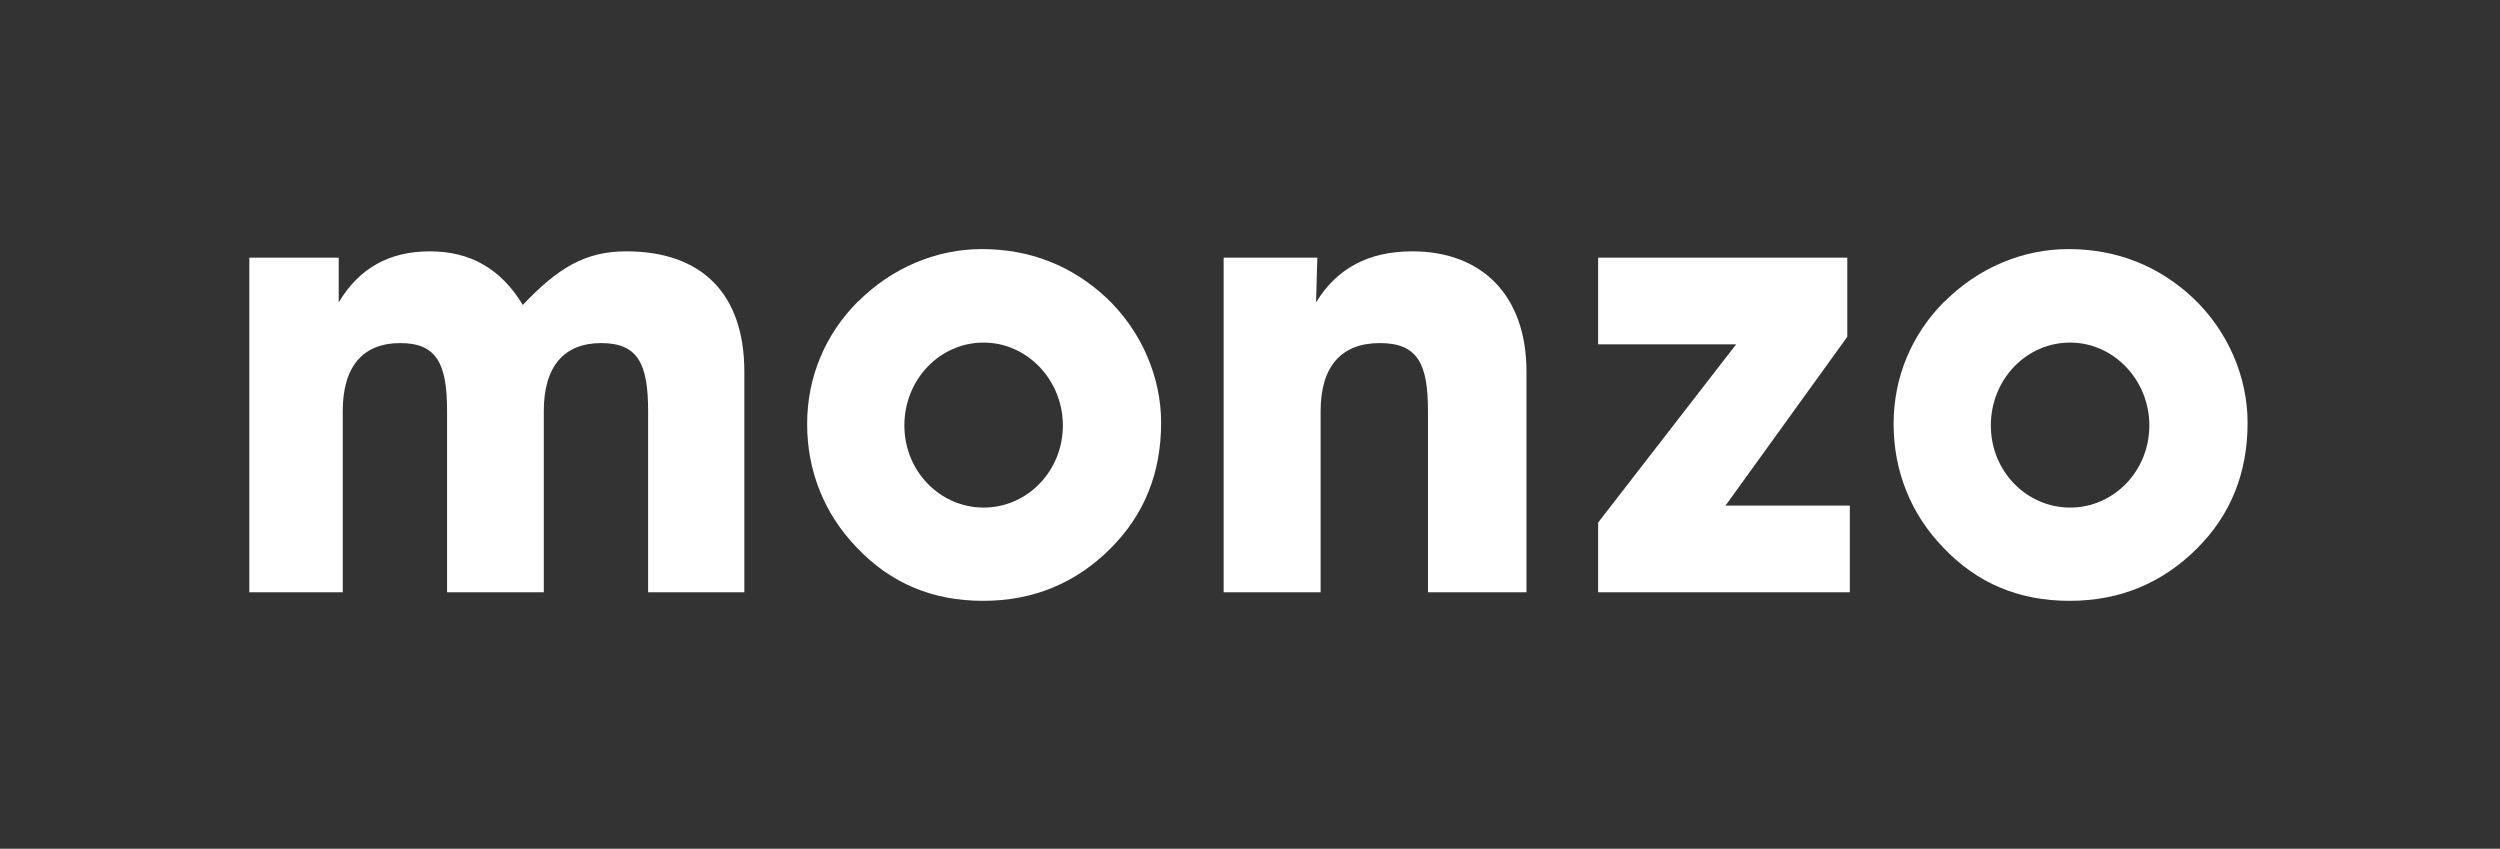 <svg width="271" height="92" viewBox="0 0 271 92" fill="none" xmlns="http://www.w3.org/2000/svg">
<rect x="0" y="0" width="271" height="92" fill="#333333" stroke="none"/>
<path d="M27.027 64.198V27.931H36.716V32.779C38.939 29.054 42.205 27.246 46.597 27.246C50.988 27.246 54.309 29.136 56.67 33.053C60.458 29.081 63.367 27.246 67.896 27.246C76.075 27.246 80.686 31.848 80.686 40.285V64.198H70.256V44.558C70.256 39.49 69.186 37.19 65.178 37.19C61.171 37.19 58.948 39.682 58.948 44.558V64.198H48.463V44.558C48.463 39.49 47.393 37.19 43.386 37.19C39.378 37.19 37.155 39.682 37.155 44.558V64.198H27H27.027Z" fill="white"/>
<path d="M93.038 32.67C96.689 29.027 101.492 27 106.432 27C111.702 27 116.231 28.835 119.909 32.259C123.779 35.903 125.865 40.915 125.865 45.819C125.865 51.297 124.026 55.817 120.375 59.46C116.642 63.185 112.059 65.13 106.569 65.13C101.08 65.13 96.551 63.24 92.846 59.323C89.333 55.68 87.494 51.023 87.494 45.955C87.494 40.888 89.443 36.231 93.038 32.643V32.67ZM106.624 55.022C111.373 55.022 115.215 51.05 115.215 46.12C115.215 41.189 111.345 37.135 106.624 37.135C101.904 37.135 98.034 41.107 98.034 46.12C98.034 51.133 101.958 55.022 106.624 55.022Z" fill="white"/>
<path d="M132.643 64.198V27.931H142.798L142.661 32.779C144.884 29.136 148.288 27.246 153.091 27.246C160.611 27.246 165.47 31.985 165.47 40.285V64.198H154.793V44.558C154.793 39.49 153.722 37.19 149.578 37.19C145.433 37.19 143.155 39.682 143.155 44.558V64.198H132.671H132.643Z" fill="white"/>
<path d="M210.812 32.67C214.462 29.027 219.265 27 224.206 27C229.475 27 234.004 28.835 237.682 32.259C241.552 35.903 243.638 40.915 243.638 45.819C243.638 51.297 241.799 55.817 238.149 59.46C234.416 63.185 229.832 65.13 224.343 65.13C218.854 65.13 214.325 63.24 210.619 59.323C207.106 55.68 205.267 51.023 205.267 45.955C205.267 40.888 207.216 36.231 210.812 32.643V32.67ZM224.398 55.022C229.146 55.022 232.989 51.05 232.989 46.12C232.989 41.189 229.119 37.135 224.398 37.135C219.677 37.135 215.807 41.107 215.807 46.12C215.807 51.133 219.732 55.022 224.398 55.022Z" fill="white"/>
<path d="M173.239 64.201V56.641L188.197 37.329H173.239V27.934H200.246V36.507L187.045 54.805H200.521V64.201H173.266H173.239Z" fill="white"/>
</svg>
